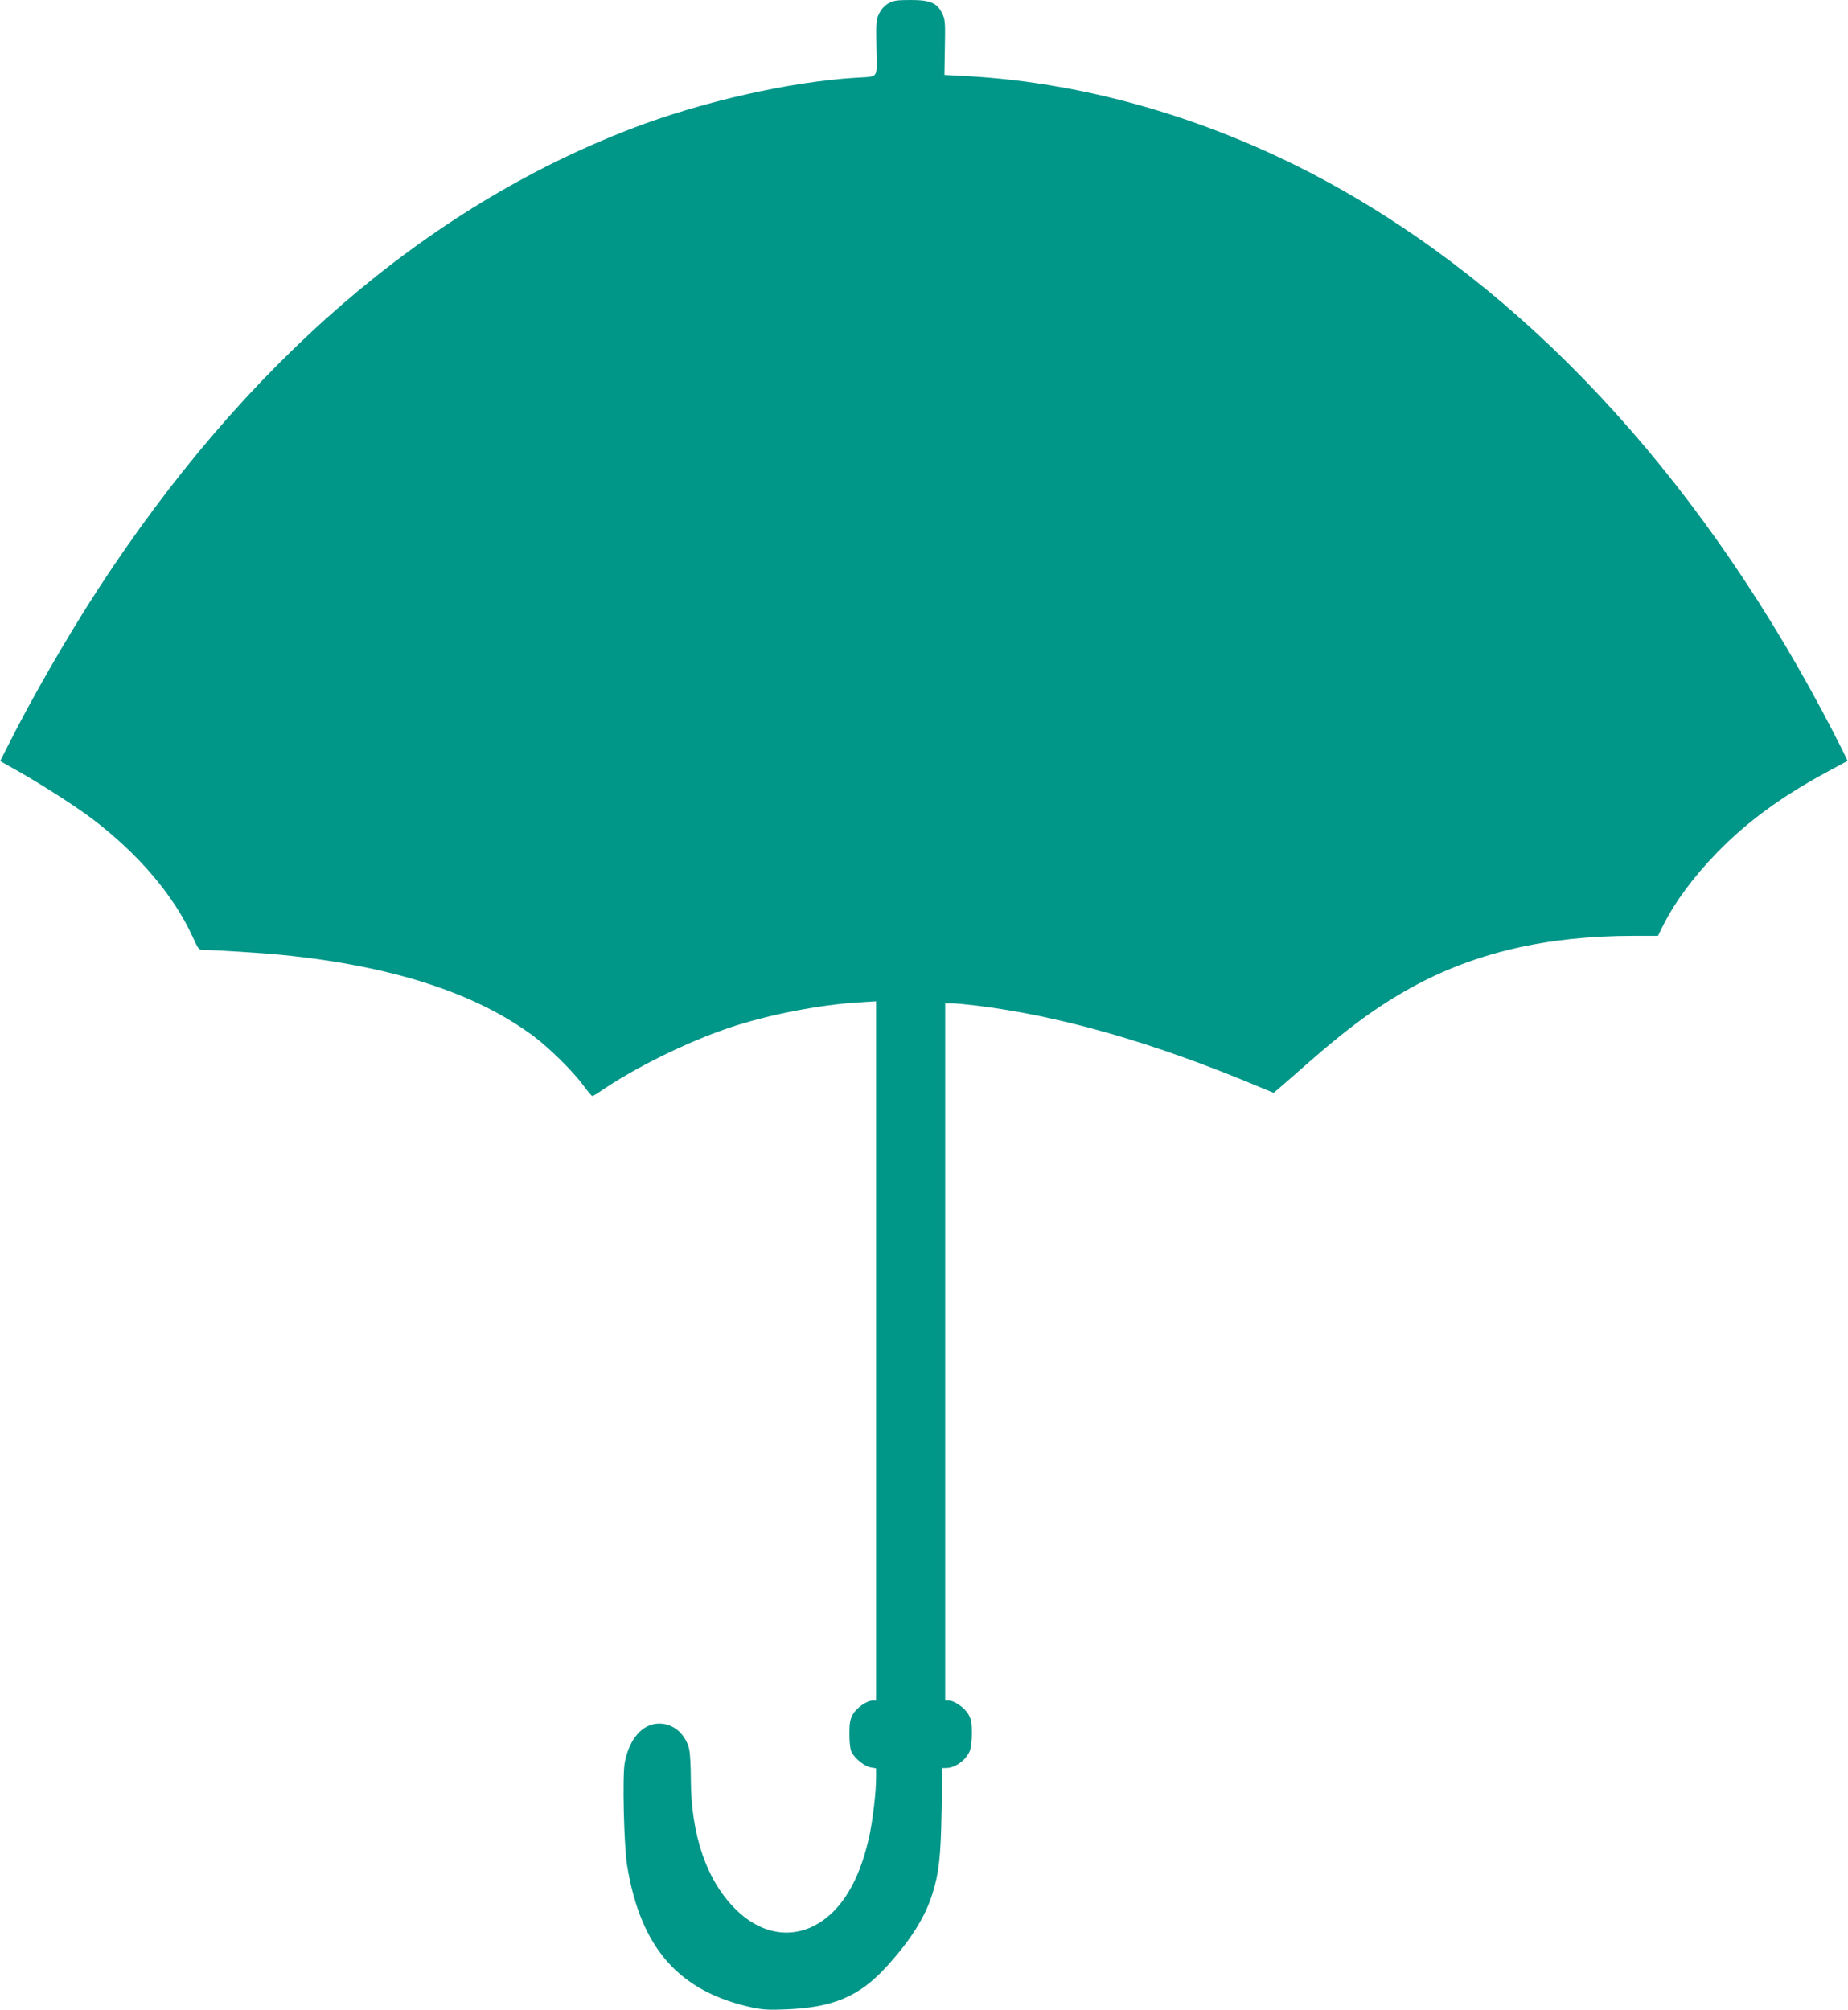 <?xml version="1.0" standalone="no"?>
<!DOCTYPE svg PUBLIC "-//W3C//DTD SVG 20010904//EN"
 "http://www.w3.org/TR/2001/REC-SVG-20010904/DTD/svg10.dtd">
<svg version="1.0" xmlns="http://www.w3.org/2000/svg"
 width="1177pt" height="1280pt" viewBox="0 0 1177 1280"
 preserveAspectRatio="xMidYMid meet">
<g transform="translate(0,1280) scale(0.1,-0.1)"
fill="#009688" stroke="none">
<path d="M5657 12778 c-23 -14 -45 -38 -58 -65 -19 -38 -20 -57 -17 -218 3
-203 20 -180 -132 -190 -421 -26 -982 -153 -1430 -325 -1311 -504 -2464 -1500
-3397 -2935 -193 -297 -421 -693 -561 -972 l-61 -120 112 -63 c155 -88 367
-224 468 -300 297 -224 523 -489 645 -754 39 -86 39 -86 77 -86 66 0 378 -20
487 -31 707 -70 1241 -243 1612 -521 102 -77 247 -221 313 -310 27 -38 53 -68
58 -68 4 0 27 13 50 29 220 151 551 314 820 405 247 83 576 147 825 162 l112
7 0 -2226 0 -2227 -22 0 c-36 0 -102 -46 -126 -88 -18 -33 -22 -55 -22 -126 0
-56 5 -97 14 -115 22 -42 81 -89 121 -97 l35 -6 0 -58 c0 -89 -19 -254 -41
-363 -53 -254 -152 -441 -290 -542 -175 -129 -385 -107 -557 59 -189 182 -291
474 -292 836 0 80 -5 164 -10 188 -23 98 -100 165 -190 165 -107 1 -192 -96
-221 -249 -16 -82 -5 -531 15 -654 86 -528 331 -805 800 -906 63 -13 108 -16
215 -11 296 12 462 82 631 265 157 171 251 319 299 472 41 131 53 234 58 523
l6 277 23 0 c57 0 125 49 150 107 8 19 14 67 14 114 0 66 -4 89 -22 121 -24
42 -90 88 -126 88 l-22 0 0 2220 0 2220 43 0 c23 0 96 -7 162 -15 528 -66
1102 -229 1759 -502 l128 -53 33 28 c18 15 99 86 180 157 255 225 448 366 661
484 406 224 865 331 1421 331 l153 0 31 63 c78 155 192 309 344 466 189 195
410 357 695 511 74 40 136 74 137 74 1 1 -39 83 -90 182 -801 1550 -1868 2731
-3112 3444 -760 436 -1609 694 -2420 736 l-130 7 3 174 c3 159 2 178 -17 217
-33 68 -76 86 -202 86 -88 0 -110 -4 -142 -22z"/>
</g>
</svg>
